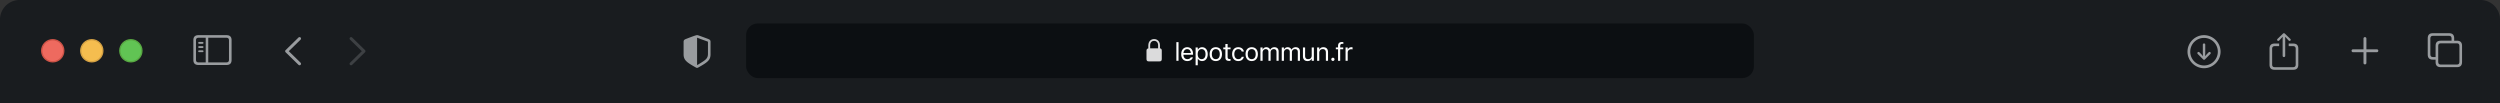 <svg width="896" height="37" xmlns="http://www.w3.org/2000/svg" xmlns:xlink="http://www.w3.org/1999/xlink">
    <rect width="100%" height="100%" fill="#333333" stroke="none"/>
    <defs>
        <rect id="a" x="0" y="0" width="361.2" height="19.596" rx="4.2"/>
    </defs>
    <g fill="none" fill-rule="evenodd">
        <path d="M7 0h882a7 7 0 0 1 7 7v30H0V7a7 7 0 0 1 7-7z" fill="#191C1F"/>
        <path fill="none" d="M778.4 8.398h23.1v19.596h-23.1z"/>
        <path d="M789.927 24.449c3.242 0 5.927-2.69 5.927-5.926 0-3.241-2.69-5.925-5.933-5.925-3.237 0-5.921 2.684-5.921 5.925 0 3.236 2.69 5.926 5.927 5.926zm0-.988a4.915 4.915 0 0 1-4.933-4.938 4.91 4.91 0 0 1 4.927-4.938 4.928 4.928 0 0 1 4.945 4.938 4.916 4.916 0 0 1-4.94 4.938zm0-7.895c-.25 0-.436.18-.436.436v2.905l.046 1.226-.58-.698-.692-.697a.45.45 0 0 0-.308-.128.413.413 0 0 0-.418.419c0 .122.034.226.11.302l1.94 1.934c.117.117.216.163.338.163.128 0 .232-.052.343-.163l1.934-1.934a.42.42 0 0 0 .123-.302.418.418 0 0 0-.425-.419.407.407 0 0 0-.308.128l-.685.697-.593.703.047-1.231v-2.905a.418.418 0 0 0-.436-.436z" fill="#999C9F" fill-rule="nonzero"/>
        <path fill="none" d="M807.1 8.398h23.1v19.596h-23.1z"/>
        <path d="M818.56 20.46c.25 0 .459-.208.459-.452V14.04l-.035-.87.395.412.877.94c.082.094.204.14.314.14a.406.406 0 0 0 .424-.412.405.405 0 0 0-.133-.302l-1.964-1.894c-.116-.117-.221-.157-.337-.157-.116 0-.221.04-.337.157l-1.964 1.894a.411.411 0 0 0-.14.302c0 .238.18.412.419.412a.427.427 0 0 0 .32-.14l.882-.94.396-.413-.041.871v5.967c0 .244.215.453.465.453zm-3.335 4.55h6.664c1.215 0 1.825-.604 1.825-1.801V17.41c0-1.197-.61-1.8-1.825-1.8h-1.621v.934h1.604c.575 0 .906.314.906.918v5.694c0 .604-.331.917-.906.917h-6.636c-.58 0-.9-.313-.9-.917v-5.694c0-.604.32-.918.9-.918h1.61v-.935h-1.621c-1.215 0-1.825.604-1.825 1.801v5.798c0 1.197.61 1.8 1.825 1.8z" fill="#999C9F" fill-rule="nonzero"/>
        <g>
            <path fill="none" d="M835.8 8.398h23.1v19.596h-23.1z"/>
            <path d="M847.594 23.08a.517.517 0 0 0 .523-.505v-3.863h3.753a.527.527 0 0 0 .517-.523.522.522 0 0 0-.517-.517h-3.753v-3.869a.517.517 0 0 0-.523-.505.512.512 0 0 0-.517.505v3.87h-3.76a.522.522 0 0 0-.517.516c0 .285.238.523.517.523h3.76v3.863c0 .28.232.506.517.506z" fill="#999C9F" fill-rule="nonzero"/>
        </g>
        <g>
            <path fill="none" d="M864.5 8.398h23.1v19.596h-23.1z"/>
            <path d="M871.925 21.379h.993v.889c0 1.196.604 1.8 1.825 1.8h5.833c1.209 0 1.82-.604 1.82-1.8v-5.88c0-1.196-.611-1.8-1.82-1.8h-.999v-.89c0-1.196-.61-1.8-1.819-1.8h-5.833c-1.22 0-1.825.604-1.825 1.8v5.88c0 1.197.604 1.8 1.825 1.8zm.011-.935c-.58 0-.9-.314-.9-.918V13.75c0-.604.32-.918.9-.918h5.805c.575 0 .9.314.9.918v.837h-3.898c-1.22 0-1.825.598-1.825 1.8v4.056h-.982zm2.818 2.69c-.575 0-.9-.314-.9-.919v-5.774c0-.604.325-.918.9-.918h5.805c.575 0 .9.314.9.918v5.774c0 .605-.325.918-.9.918h-5.805z" fill="#999C9F" fill-rule="nonzero"/>
        </g>
        <g transform="translate(267.4 8.398)">
            <mask id="b" fill="#fff">
                <use xlink:href="#a"/>
            </mask>
            <use fill="#0C0F12" xlink:href="#a"/>
            <g mask="url(#b)">
                <path d="M144.288 13.601h3.904c.53 0 .788-.262.788-.836v-3.01c0-.518-.214-.784-.652-.83V7.893c0-1.546-1.014-2.293-2.088-2.293-1.075 0-2.088.747-2.088 2.293v1.054c-.402.062-.652.324-.652.808v3.01c0 .575.258.837.788.837zm.525-5.795c0-1.03.66-1.575 1.427-1.575s1.427.545 1.427 1.575V8.92l-2.854.005v-1.12z" fill="#DBDBDC" fill-rule="nonzero"/>
                <path d="M154.983 13.4V6.707h-.773v6.691h.773zm3.16.084c1.128 0 1.812-.64 1.977-1.289l.008-.035h-.773l-.017.04c-.13.288-.53.595-1.178.595-.853 0-1.4-.578-1.422-1.569h3.448v-.302c0-1.43-.79-2.4-2.093-2.4-1.301 0-2.146 1.014-2.146 2.494v.004c0 1.502.827 2.462 2.195 2.462zm1.257-2.875h-2.648c.084-.911.626-1.395 1.337-1.395.706 0 1.23.448 1.31 1.395zm2.48 4.39v-2.355h.07c.262.51.836.84 1.493.84 1.218 0 2.009-.973 2.009-2.475v-.01c0-1.492-.796-2.474-2.009-2.474-.666 0-1.2.315-1.493.849h-.07v-.765h-.774V15h.773zm1.385-2.2c-.87 0-1.404-.684-1.404-1.79v-.01c0-1.106.534-1.79 1.404-1.79.876 0 1.396.676 1.396 1.79v.01c0 1.115-.52 1.79-1.396 1.79zm5.084.685c1.364 0 2.208-.942 2.208-2.475v-.01c0-1.537-.844-2.474-2.208-2.474-1.365 0-2.209.937-2.209 2.475v.009c0 1.533.844 2.475 2.209 2.475zm0-.685c-.907 0-1.418-.662-1.418-1.79v-.01c0-1.132.511-1.79 1.418-1.79.906 0 1.417.658 1.417 1.79v.01c0 1.128-.511 1.79-1.417 1.79zm4.83.636c.15 0 .297-.018.448-.045v-.657a3.227 3.227 0 0 1-.355.017c-.498 0-.693-.226-.693-.79V9.25h1.048v-.64h-1.048V7.37h-.8v1.24h-.756v.64h.756v2.905c0 .915.413 1.28 1.4 1.28zm3.216.049c1.151 0 1.795-.618 1.991-1.484l.009-.05-.764.005-.01.027c-.177.533-.586.817-1.23.817-.853 0-1.404-.706-1.404-1.808v-.009c0-1.08.542-1.773 1.404-1.773.689 0 1.115.382 1.235.853l.005.014h.768l-.004-.027c-.142-.853-.84-1.524-2.004-1.524-1.342 0-2.195.969-2.195 2.457v.009c0 1.52.857 2.493 2.2 2.493zm4.821 0c1.364 0 2.209-.942 2.209-2.475v-.01c0-1.537-.845-2.474-2.209-2.474s-2.208.937-2.208 2.475v.009c0 1.533.844 2.475 2.208 2.475zm0-.685c-.906 0-1.417-.662-1.417-1.79v-.01c0-1.132.51-1.79 1.417-1.79s1.418.658 1.418 1.79v.01c0 1.128-.511 1.79-1.418 1.79zm3.902.6v-2.968c0-.675.475-1.222 1.101-1.222.605 0 .996.369.996.938v3.252h.773V10.32c0-.609.44-1.11 1.106-1.11.676 0 1 .35 1 1.057v3.132h.773v-3.31c0-1.004-.546-1.564-1.524-1.564-.662 0-1.208.333-1.466.84h-.071c-.222-.498-.676-.84-1.324-.84-.627 0-1.08.298-1.293.813h-.071v-.729h-.774v4.79h.774zm7.638 0v-2.968c0-.675.475-1.222 1.102-1.222.604 0 .995.369.995.938v3.252h.773V10.32c0-.609.44-1.11 1.106-1.11.676 0 1 .35 1 1.057v3.132h.773v-3.31c0-1.004-.546-1.564-1.524-1.564-.662 0-1.208.333-1.466.84h-.071c-.222-.498-.676-.84-1.324-.84-.627 0-1.08.298-1.293.813h-.071v-.729h-.774v4.79h.774zm8.469.085c.702 0 1.186-.29 1.421-.8h.072v.715h.773V8.61h-.773v2.835c0 .84-.45 1.355-1.293 1.355-.765 0-1.076-.413-1.076-1.275V8.61h-.773v3.102c0 1.133.56 1.773 1.649 1.773zm4.198-.085v-2.835c0-.84.485-1.355 1.25-1.355.763 0 1.119.413 1.119 1.275V13.4h.773v-3.101c0-1.138-.6-1.773-1.675-1.773-.707 0-1.155.298-1.395.804h-.072v-.72h-.773v4.79h.773zm4.888.045a.576.576 0 1 0 .002-1.158.576.576 0 0 0-.002 1.158zm2.617-.045V9.25h1.089v-.64h-1.089V8.1c0-.525.222-.796.773-.796.138 0 .267.004.36.022v-.617a2.684 2.684 0 0 0-.515-.045c-.911 0-1.391.458-1.391 1.413v.533h-.795v.64h.795v4.15h.773zm2.693 0v-2.968c0-.702.524-1.169 1.262-1.169.169 0 .315.018.475.045v-.751a2.596 2.596 0 0 0-.386-.031c-.65 0-1.098.293-1.28.795h-.071v-.71h-.773v4.79h.773z" fill="#FFF" fill-rule="nonzero"/>
            </g>
        </g>
        <g>
            <path fill="none" d="M238 8.398h23.1v19.596H238z"/>
            <path d="M249.829 24.333a.87.87 0 0 0 .389-.116c3.306-1.854 4.44-2.638 4.44-4.758v-4.445c0-.61-.262-.801-.756-1.01-.686-.285-2.9-1.081-3.585-1.32a1.571 1.571 0 0 0-.488-.086c-.163 0-.332.046-.483.087-.685.197-2.905 1.04-3.59 1.319-.489.203-.756.4-.756 1.01v4.445c0 2.12 1.139 2.899 4.44 4.758a.89.89 0 0 0 .389.116zm.232-10.748c.877.349 2.58.965 3.48 1.273.157.058.192.139.192.337v4.049c0 1.795-.86 2.265-3.544 3.898-.169.104-.262.133-.355.14v-9.749c.058 0 .134.017.227.052z" fill="#999C9F" fill-rule="nonzero"/>
        </g>
        <g>
            <path fill="none" d="M93.8 8.398h23.1v19.596H93.8z"/>
            <path d="m106.976 23.232-4.608-4.497a.542.542 0 0 1-.168-.39.51.51 0 0 1 .174-.388l4.602-4.503a.522.522 0 0 1 .378-.156c.302 0 .529.232.529.534 0 .14-.058.279-.151.378l-4.23 4.136 4.23 4.136a.552.552 0 0 1 .15.378.516.516 0 0 1-.528.529.522.522 0 0 1-.378-.157z" fill="#999C9F" fill-rule="nonzero"/>
            <path fill="none" d="M116.9 8.398H140v19.596h-23.1z"/>
            <path d="M125.829 23.394a.522.522 0 0 0 .377-.156l4.608-4.503a.542.542 0 0 0 .169-.39.514.514 0 0 0-.169-.388l-4.602-4.497a.527.527 0 0 0-.383-.162.521.521 0 0 0-.529.534c0 .14.058.279.151.378l4.23 4.136-4.23 4.136a.552.552 0 0 0-.151.378c0 .302.227.534.529.534z" fill="#3D4043" fill-rule="nonzero"/>
            <g>
                <path fill="none" d="M64.4 8.398h23.1v19.596H64.4z"/>
                <path d="M71.125 23.293h10.052c1.22 0 1.824-.604 1.824-1.801v-7.093c0-1.197-.604-1.801-1.824-1.801H71.125c-1.215 0-1.825.598-1.825 1.8v7.094c0 1.203.61 1.8 1.825 1.8zm.011-.935c-.58 0-.9-.308-.9-.913v-7c0-.604.32-.912.9-.912h2.592v8.825h-2.592zm10.03-8.825c.574 0 .9.308.9.912v7c0 .605-.326.913-.9.913H74.64v-8.825h6.525zm-8.56 2.155c.18 0 .331-.157.331-.325a.334.334 0 0 0-.33-.325h-1.244a.338.338 0 0 0-.331.325c0 .168.156.325.33.325h1.244zm0 1.505c.18 0 .331-.157.331-.331a.329.329 0 0 0-.33-.32h-1.244c-.175 0-.331.146-.331.32 0 .174.156.33.33.33h1.244zm0 1.499c.18 0 .331-.145.331-.32a.334.334 0 0 0-.33-.325h-1.244a.338.338 0 0 0-.331.325c0 .175.156.32.33.32h1.244z" fill="#999C9F" fill-rule="nonzero"/>
            </g>
            <g transform="translate(14.7 13.997)" stroke-width=".5">
                <ellipse stroke="#CE5347" fill="#EE6A5F" cx="4.2" cy="4.199" rx="3.95" ry="3.949"/>
                <ellipse stroke="#D6A243" fill="#F5BD4F" cx="18.2" cy="4.199" rx="3.95" ry="3.949"/>
                <ellipse stroke="#58A942" fill="#61C454" cx="32.2" cy="4.199" rx="3.95" ry="3.949"/>
            </g>
        </g>
    </g>
</svg>
